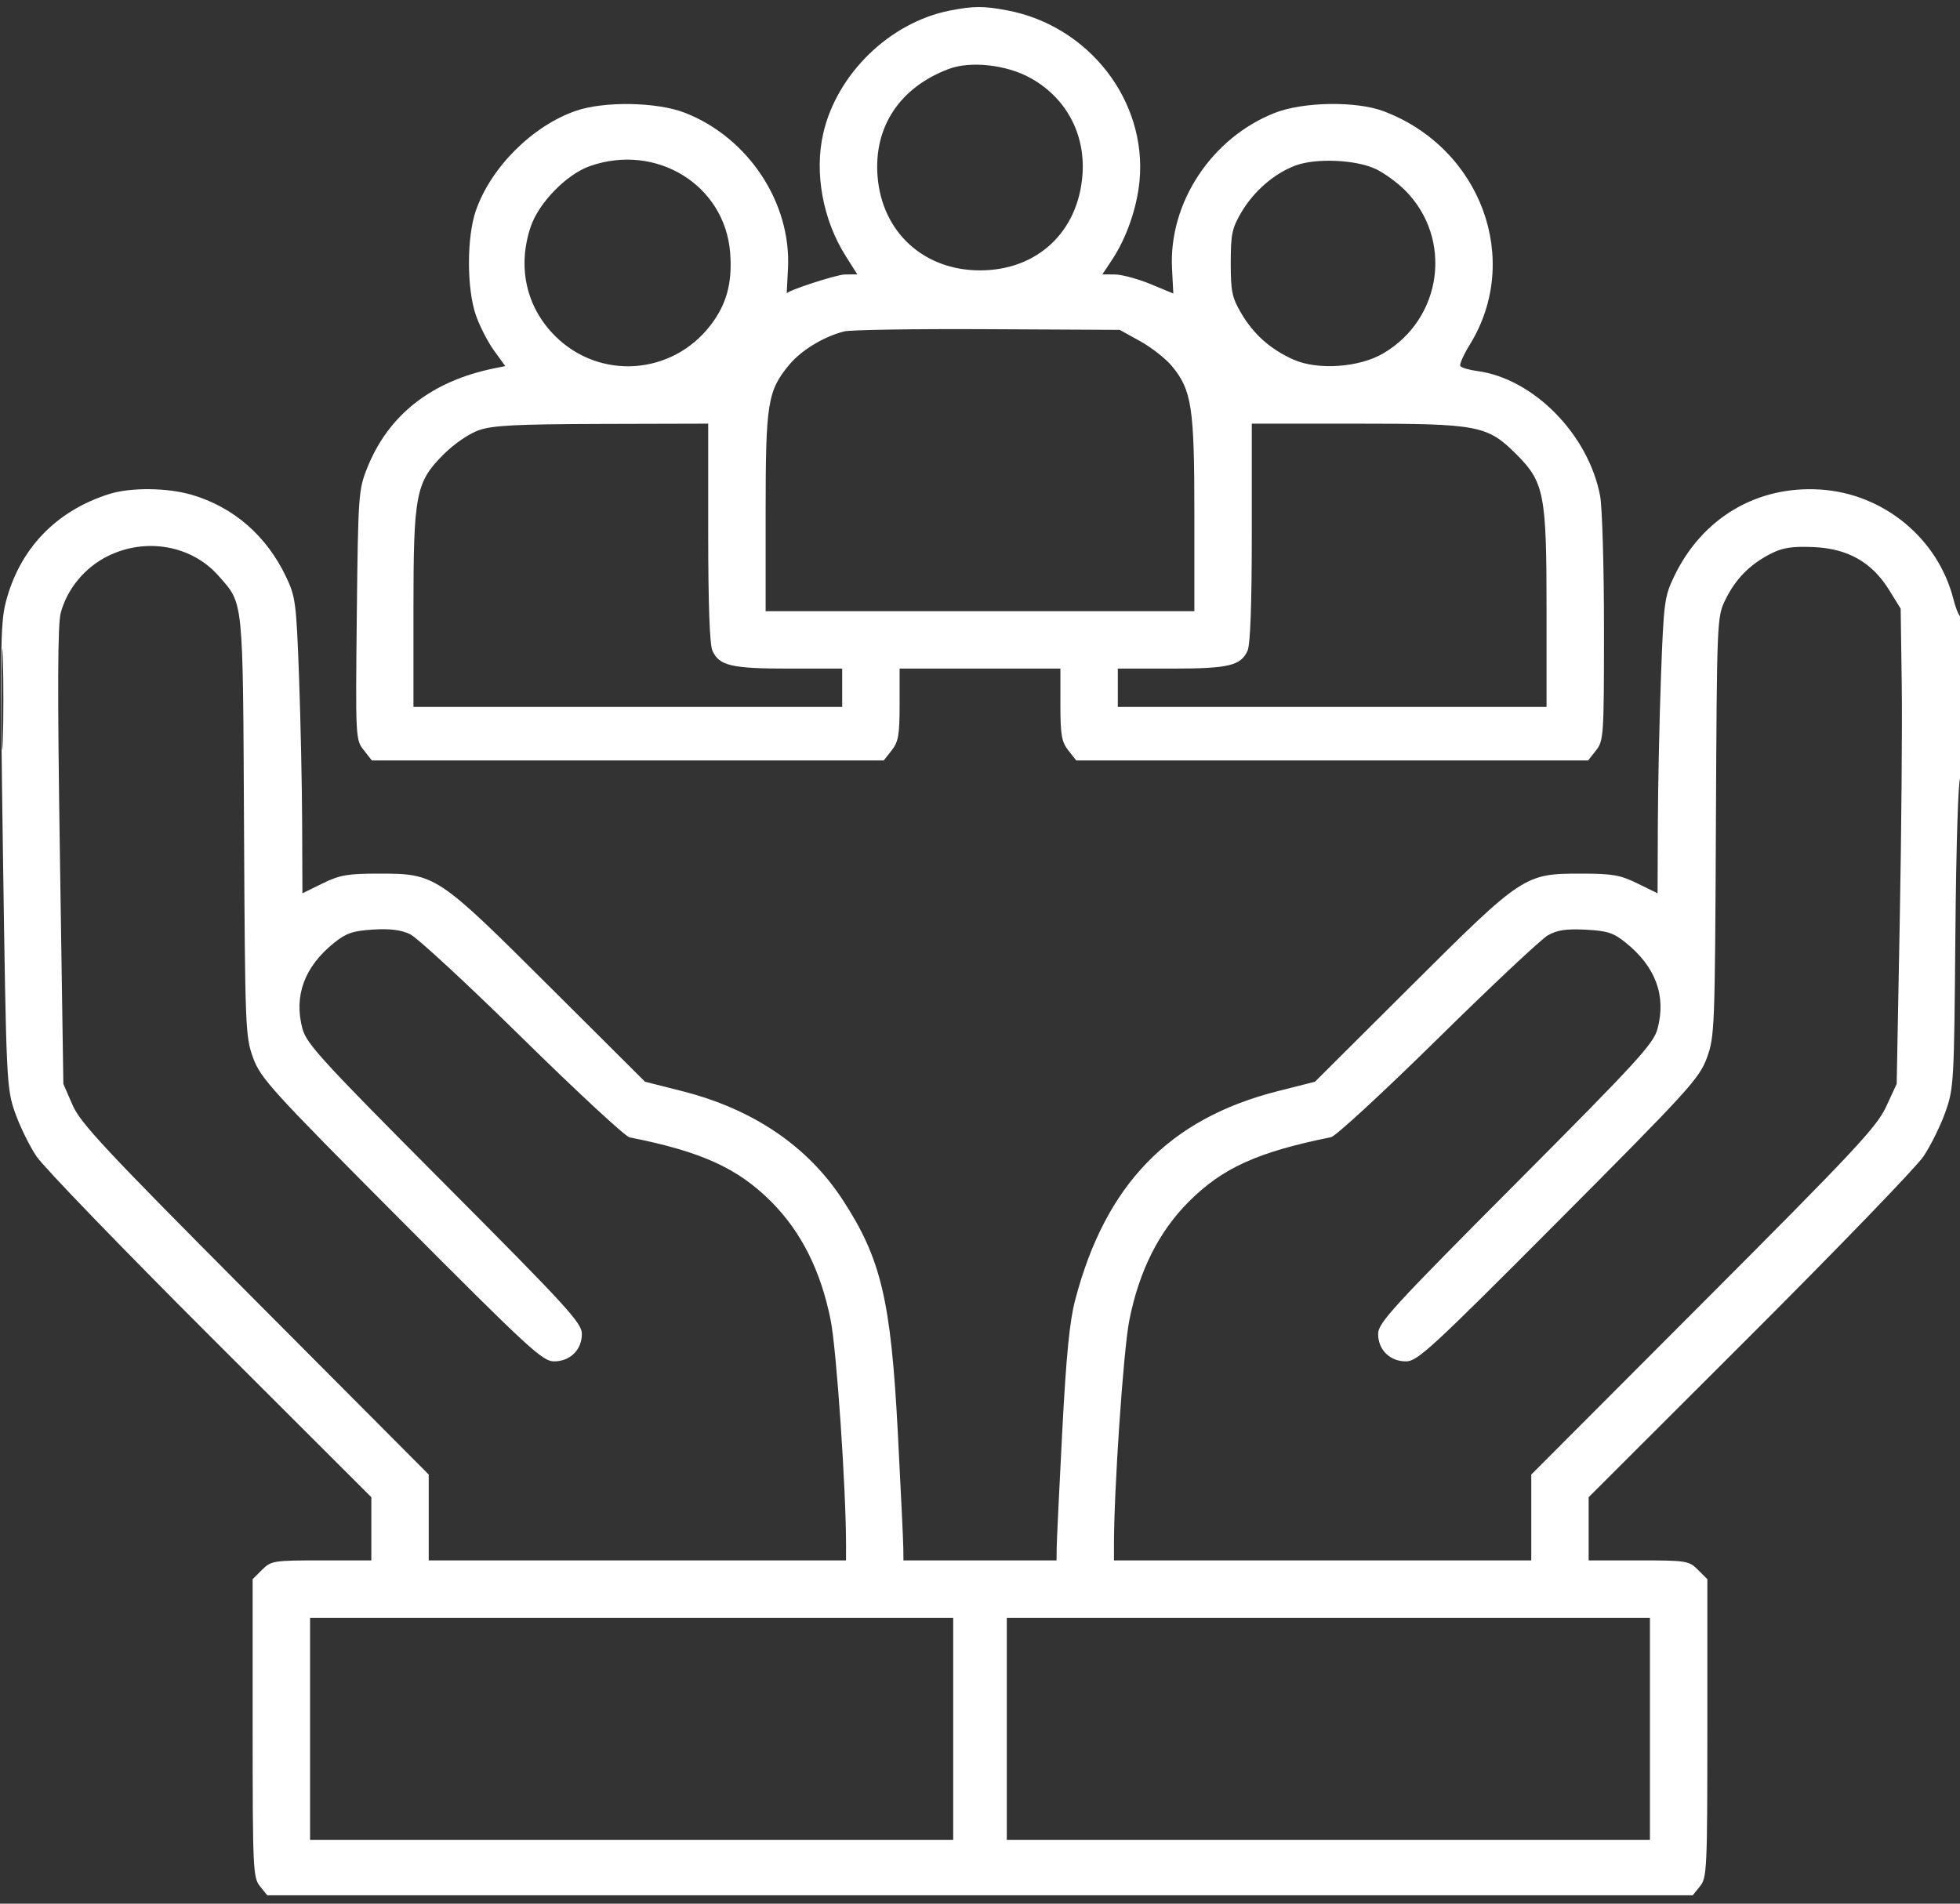 <svg width="70" height="68" viewBox="0 0 70 68" fill="none" xmlns="http://www.w3.org/2000/svg">
<rect x="0" y="0" width="70" height="68" fill="#333333" stroke="none"/>
<path fill-rule="evenodd" clip-rule="evenodd" d="M33.921 0.378C31.785 0.798 29.893 2.632 29.403 4.758C29.077 6.17 29.386 7.857 30.207 9.151L30.619 9.801L30.178 9.804C29.877 9.806 28.096 10.388 28.096 10.484C28.096 10.484 28.116 10.083 28.142 9.591C28.263 7.244 26.73 4.923 24.473 4.033C23.476 3.641 21.576 3.606 20.555 3.963C19.01 4.502 17.53 5.981 16.995 7.523C16.666 8.473 16.666 10.309 16.996 11.26C17.131 11.65 17.423 12.218 17.644 12.523L18.045 13.077L17.67 13.153C15.414 13.608 13.869 14.818 13.11 16.726C12.804 17.494 12.79 17.695 12.743 21.972C12.696 26.347 12.7 26.425 12.988 26.791L13.282 27.164H22.422H31.562L31.846 26.804C32.086 26.497 32.129 26.251 32.129 25.163V23.883H35H37.871V25.163C37.871 26.251 37.914 26.497 38.154 26.804L38.438 27.164H47.578H56.718L57.002 26.804C57.274 26.458 57.285 26.283 57.285 22.447C57.285 20.249 57.223 18.12 57.147 17.715C56.734 15.522 54.769 13.523 52.761 13.254C52.463 13.214 52.19 13.133 52.154 13.074C52.117 13.015 52.271 12.67 52.495 12.307C54.363 9.28 52.894 5.294 49.424 3.976C48.444 3.604 46.546 3.632 45.527 4.033C43.27 4.923 41.737 7.244 41.858 9.591C41.883 10.083 41.904 10.484 41.904 10.484C41.904 10.483 41.535 10.331 41.084 10.145C40.633 9.959 40.063 9.806 39.818 9.804L39.371 9.801L39.721 9.272C40.233 8.498 40.609 7.416 40.698 6.458C40.965 3.598 38.889 0.923 35.972 0.37C35.132 0.211 34.767 0.212 33.921 0.378ZM33.89 2.461C32.136 3.118 31.199 4.53 31.342 6.304C31.501 8.293 32.99 9.658 35 9.658C37.043 9.658 38.513 8.283 38.66 6.235C38.766 4.767 38.061 3.471 36.778 2.773C35.927 2.31 34.66 2.173 33.89 2.461ZM21.062 5.935C20.237 6.227 19.247 7.238 18.958 8.087C18.469 9.523 18.787 10.964 19.821 11.998C21.415 13.591 24.011 13.408 25.387 11.604C25.956 10.858 26.161 10.088 26.076 9.02C25.885 6.605 23.434 5.098 21.062 5.935ZM46.274 5.91C45.518 6.188 44.78 6.826 44.331 7.589C44.001 8.151 43.955 8.369 43.955 9.39C43.955 10.41 44.001 10.63 44.328 11.188C44.774 11.946 45.379 12.482 46.2 12.847C47.064 13.23 48.541 13.128 49.399 12.625C51.52 11.382 51.901 8.518 50.176 6.793C49.908 6.525 49.444 6.187 49.146 6.043C48.447 5.705 47.012 5.638 46.274 5.91ZM30.146 11.839C29.416 12.025 28.61 12.515 28.181 13.036C27.413 13.968 27.344 14.402 27.344 18.302V21.832H35H42.656V18.37C42.656 14.544 42.564 13.935 41.854 13.077C41.635 12.812 41.125 12.412 40.722 12.188L39.99 11.783L35.273 11.759C32.679 11.745 30.372 11.781 30.146 11.839ZM17.097 15.369C16.748 15.492 16.215 15.858 15.843 16.23C14.848 17.225 14.766 17.649 14.766 21.788V25.25H22.422H30.078V24.566V23.883H28.171C26.123 23.883 25.689 23.781 25.445 23.246C25.345 23.027 25.293 21.582 25.293 19.023V15.133L21.499 15.143C18.422 15.152 17.59 15.195 17.097 15.369ZM44.707 19.023C44.707 21.582 44.655 23.027 44.555 23.246C44.311 23.781 43.877 23.883 41.83 23.883H39.922V24.566V25.25H47.578H55.234V21.788C55.234 17.651 55.152 17.225 54.16 16.232C53.12 15.193 52.807 15.133 48.443 15.133H44.707V19.023ZM3.897 17.648C1.989 18.253 0.693 19.612 0.204 21.521C0.012 22.271 0.001 23.28 0.107 30.609C0.224 38.643 0.235 38.876 0.534 39.735C0.703 40.219 1.049 40.927 1.304 41.307C1.558 41.687 4.352 44.581 7.514 47.739L13.262 53.481V54.61V55.738H11.478C9.767 55.738 9.681 55.752 9.359 56.074L9.023 56.409V61.732C9.023 66.77 9.038 67.073 9.285 67.378L9.546 67.701H35H60.454L60.715 67.378C60.962 67.073 60.977 66.77 60.977 61.732V56.409L60.641 56.074C60.319 55.752 60.233 55.738 58.522 55.738H56.738V54.61V53.481L62.486 47.739C65.648 44.581 68.442 41.687 68.696 41.307C68.951 40.927 69.301 40.219 69.474 39.735C69.779 38.88 69.79 38.688 69.835 33.385C69.862 30.245 69.936 27.86 70.009 27.786C70.08 27.714 70.137 26.384 70.137 24.789C70.137 23.213 70.094 21.966 70.042 22.018C69.99 22.07 69.865 21.789 69.763 21.394C69.209 19.229 67.268 17.631 65.014 17.487C62.745 17.341 60.786 18.507 59.787 20.596C59.446 21.309 59.418 21.517 59.321 24.156C59.264 25.698 59.214 28.073 59.209 29.434L59.199 31.909L58.481 31.557C57.863 31.254 57.583 31.206 56.465 31.206C54.445 31.206 54.383 31.247 50.381 35.235L46.963 38.64L45.633 38.977C41.756 39.96 39.48 42.307 38.398 46.441C38.199 47.199 38.078 48.431 37.936 51.158C37.83 53.188 37.741 55.049 37.739 55.294L37.734 55.738H35H32.266L32.261 55.294C32.259 55.049 32.17 53.188 32.064 51.158C31.817 46.435 31.467 44.959 30.094 42.856C28.843 40.939 26.891 39.617 24.367 38.977L23.037 38.64L19.619 35.235C15.617 31.247 15.555 31.206 13.535 31.206C12.417 31.206 12.137 31.254 11.519 31.557L10.801 31.909L10.791 29.434C10.786 28.073 10.736 25.698 10.679 24.156C10.582 21.517 10.554 21.309 10.213 20.596C9.513 19.131 8.336 18.11 6.845 17.674C5.967 17.417 4.661 17.406 3.897 17.648ZM3.843 19.868C3.028 20.274 2.407 21.024 2.17 21.887C2.058 22.296 2.05 24.642 2.14 30.582L2.263 38.717L2.589 39.468C2.871 40.12 3.745 41.055 9.113 46.446L15.312 52.672V54.205V55.738H22.764H30.215L30.216 55.225C30.219 53.236 29.879 48.229 29.668 47.164C29.319 45.4 28.614 43.995 27.541 42.922C26.343 41.723 25.047 41.135 22.484 40.627C22.33 40.596 20.608 39 18.656 37.081C16.704 35.161 14.899 33.491 14.646 33.37C14.32 33.215 13.927 33.166 13.318 33.205C12.604 33.25 12.361 33.333 11.934 33.677C10.871 34.532 10.489 35.568 10.801 36.744C10.944 37.283 11.502 37.892 15.872 42.281C20.263 46.692 20.781 47.258 20.781 47.647C20.781 48.217 20.363 48.629 19.786 48.629C19.378 48.629 18.885 48.175 14.334 43.604C9.702 38.952 9.31 38.522 9.042 37.793C8.763 37.034 8.752 36.75 8.715 29.522C8.673 21.286 8.704 21.591 7.808 20.572C6.849 19.479 5.208 19.188 3.843 19.868ZM63.237 19.781C62.496 20.161 61.99 20.674 61.626 21.413C61.32 22.034 61.318 22.074 61.282 29.522C61.248 36.754 61.237 37.033 60.958 37.793C60.69 38.522 60.298 38.952 55.666 43.604C51.115 48.175 50.622 48.629 50.214 48.629C49.637 48.629 49.219 48.217 49.219 47.647C49.219 47.258 49.737 46.692 54.129 42.281C58.498 37.892 59.056 37.283 59.199 36.744C59.511 35.566 59.129 34.532 58.064 33.675C57.621 33.318 57.407 33.249 56.628 33.209C55.932 33.174 55.609 33.222 55.28 33.411C55.041 33.547 53.27 35.211 51.343 37.109C49.415 39.007 47.703 40.588 47.537 40.621C44.912 41.152 43.663 41.718 42.459 42.922C41.386 43.995 40.681 45.4 40.332 47.164C40.121 48.229 39.781 53.236 39.784 55.225L39.785 55.738H47.236H54.688V54.205V52.672L60.833 46.514C66.226 41.111 67.025 40.257 67.359 39.537L67.739 38.717L67.848 32.906C67.908 29.71 67.94 25.891 67.919 24.418L67.881 21.741L67.467 21.072C66.853 20.079 65.983 19.589 64.75 19.541C63.991 19.512 63.661 19.564 63.237 19.781ZM0.058 24.976C0.058 26.593 0.078 27.254 0.102 26.446C0.126 25.638 0.126 24.315 0.102 23.507C0.078 22.698 0.058 23.36 0.058 24.976ZM11.074 61.754V65.719H22.559H34.043V61.754V57.789H22.559H11.074V61.754ZM35.957 61.754V65.719H47.441H58.926V61.754V57.789H47.441H35.957V61.754Z" fill="white"/>
</svg>
